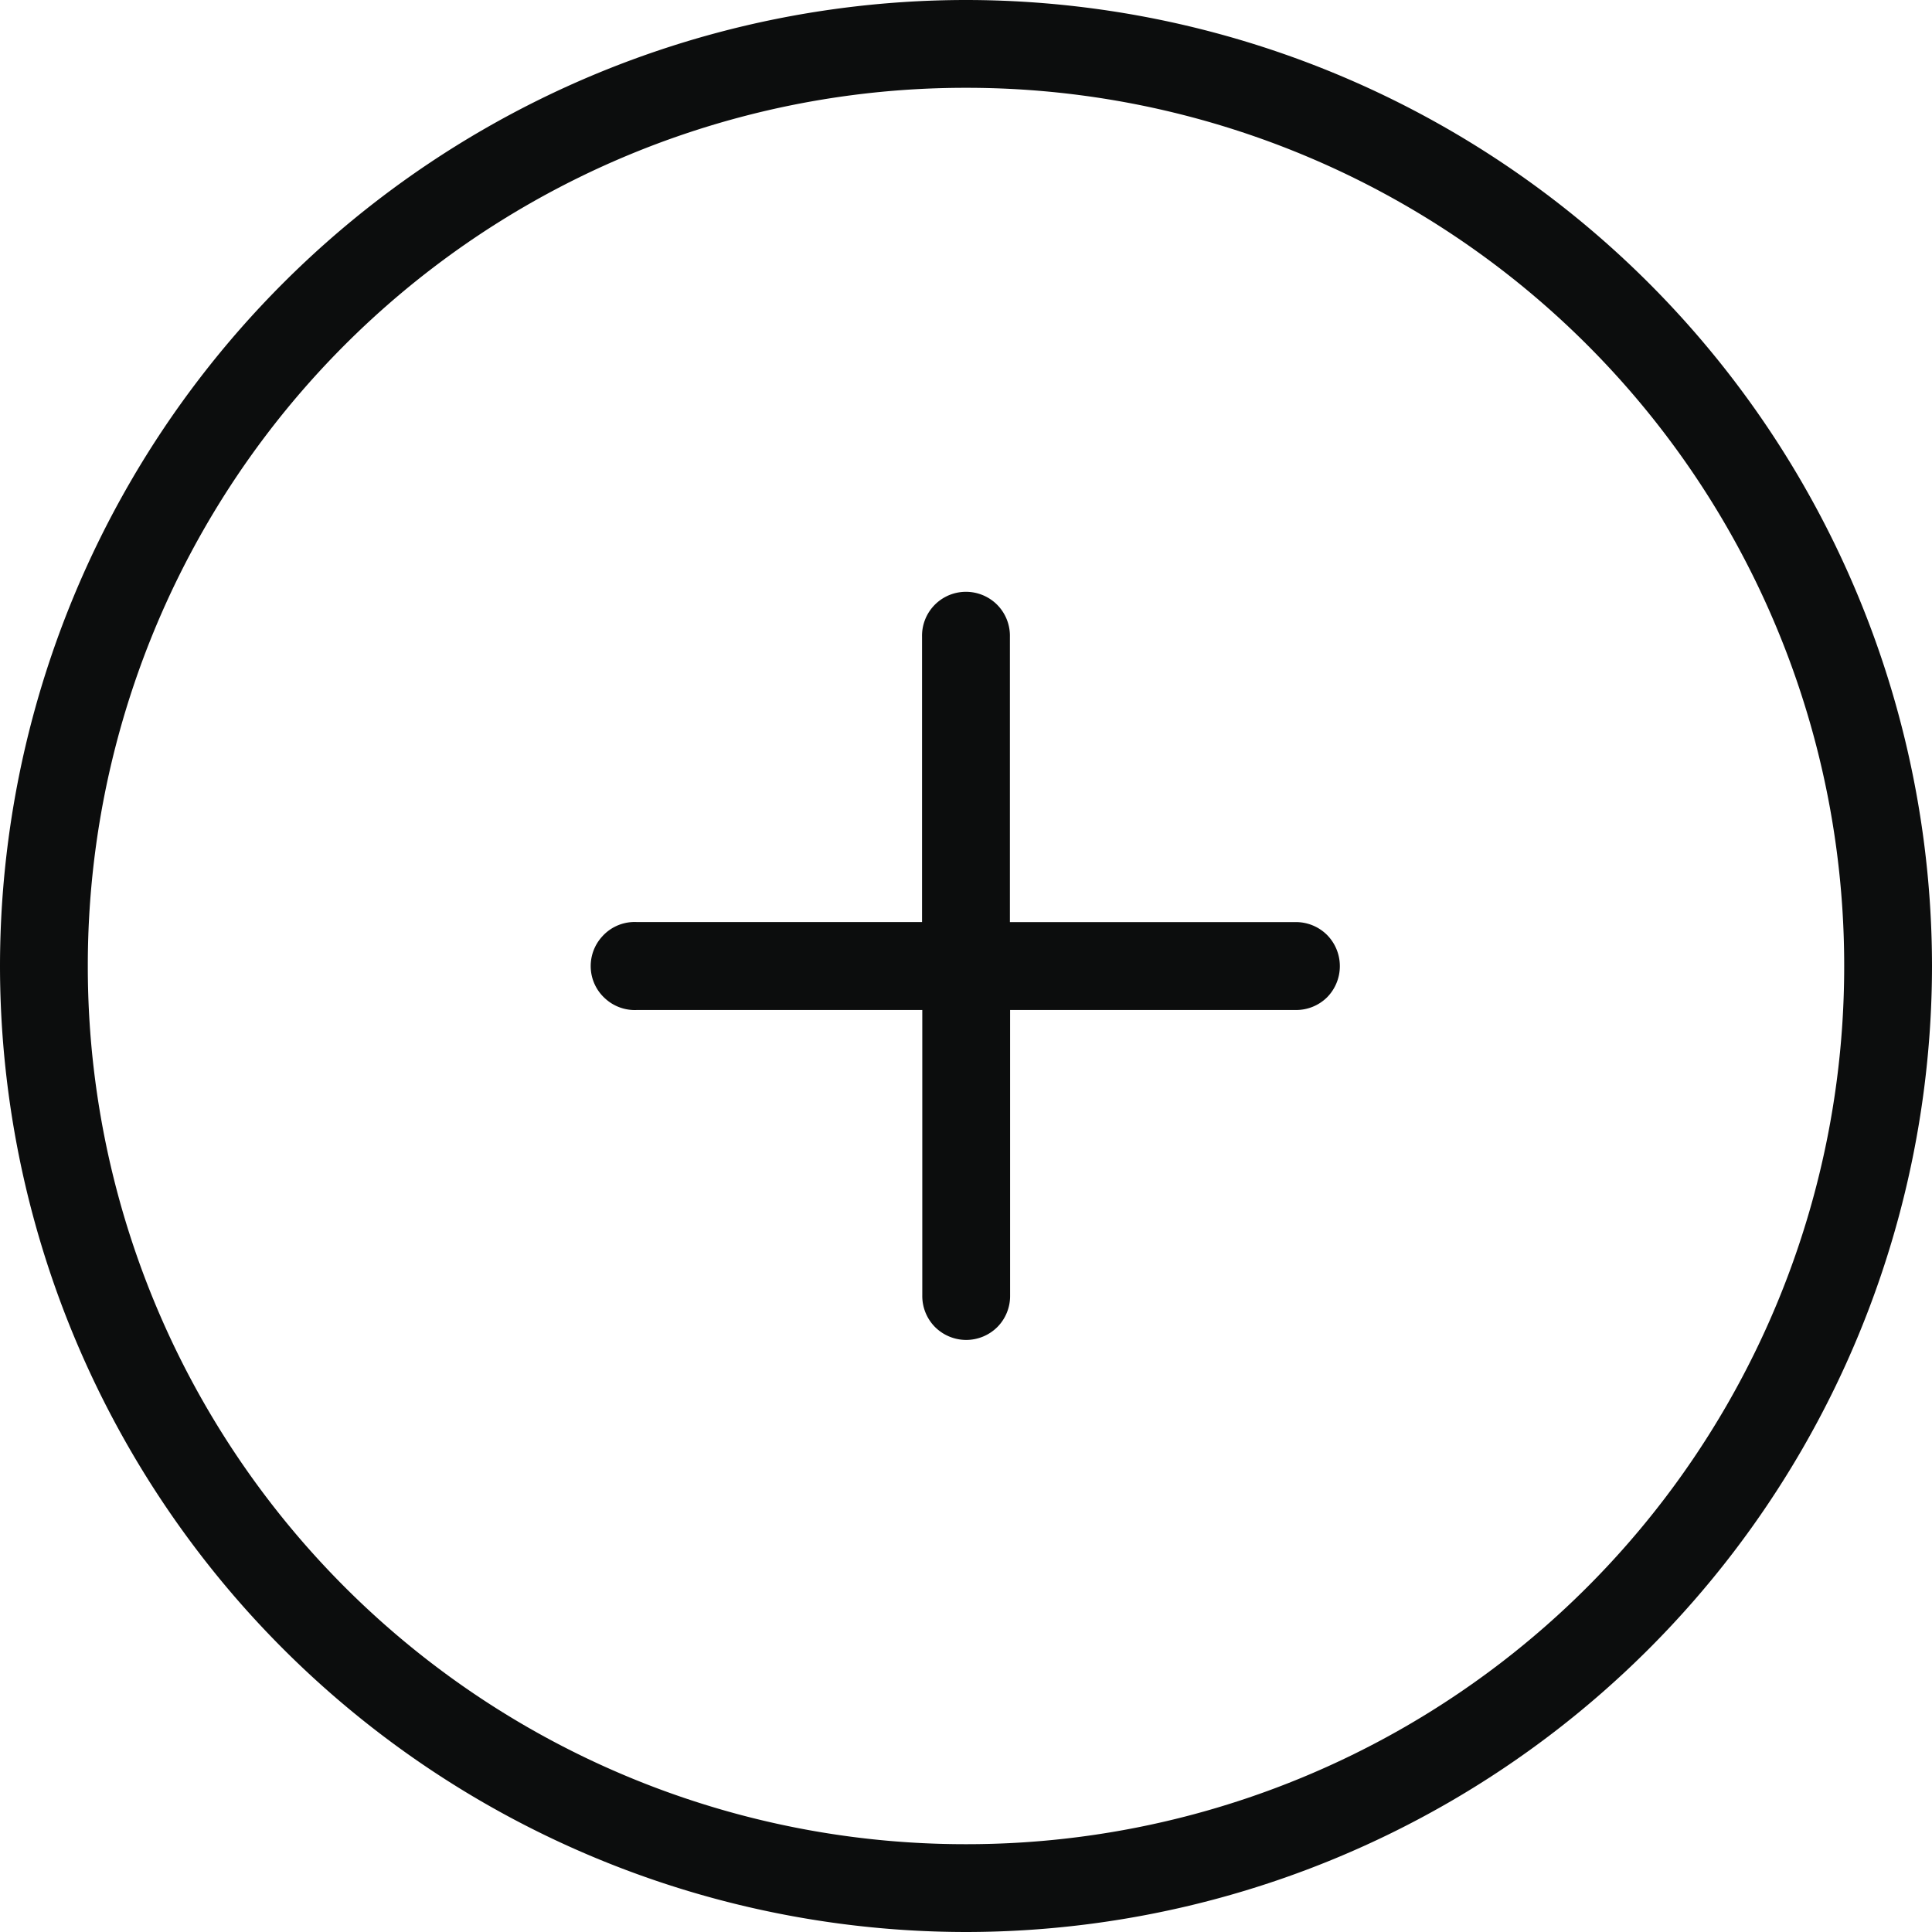 <svg xmlns="http://www.w3.org/2000/svg" width="40" height="40" viewBox="0 0 40 40"><defs><clipPath id="a"><path fill="none" d="M0 0h40v40H0z"/></clipPath></defs><g clip-path="url(#a)"><path data-name="Path 168" d="M20 0A20.014 20.014 0 000 20a20.014 20.014 0 0020 20 20.014 20.014 0 0020-20A20.014 20.014 0 0020 0zm0 1.818A18.169 18.169 0 0138.182 20 18.169 18.169 0 0120 38.182 18.169 18.169 0 011.818 20 18.169 18.169 0 0120 1.818zm-.1 10.44a.909.909 0 00-.81.923v5.909h-5.908a.682.682 0 00-.085 0 .9.9 0 00-.63.3.907.907 0 00-.236.655.9.9 0 00.3.63.907.907 0 00.655.236h5.909v5.909a.912.912 0 00.261.652.917.917 0 00.648.27.917.917 0 00.648-.27.912.912 0 00.261-.652v-5.909h5.909a.912.912 0 00.652-.261.917.917 0 00.266-.65.917.917 0 00-.27-.648.912.912 0 00-.652-.261h-5.909v-5.909a.912.912 0 00-.295-.691.914.914 0 00-.714-.233z" fill="#0c0d0d"/></g></svg>